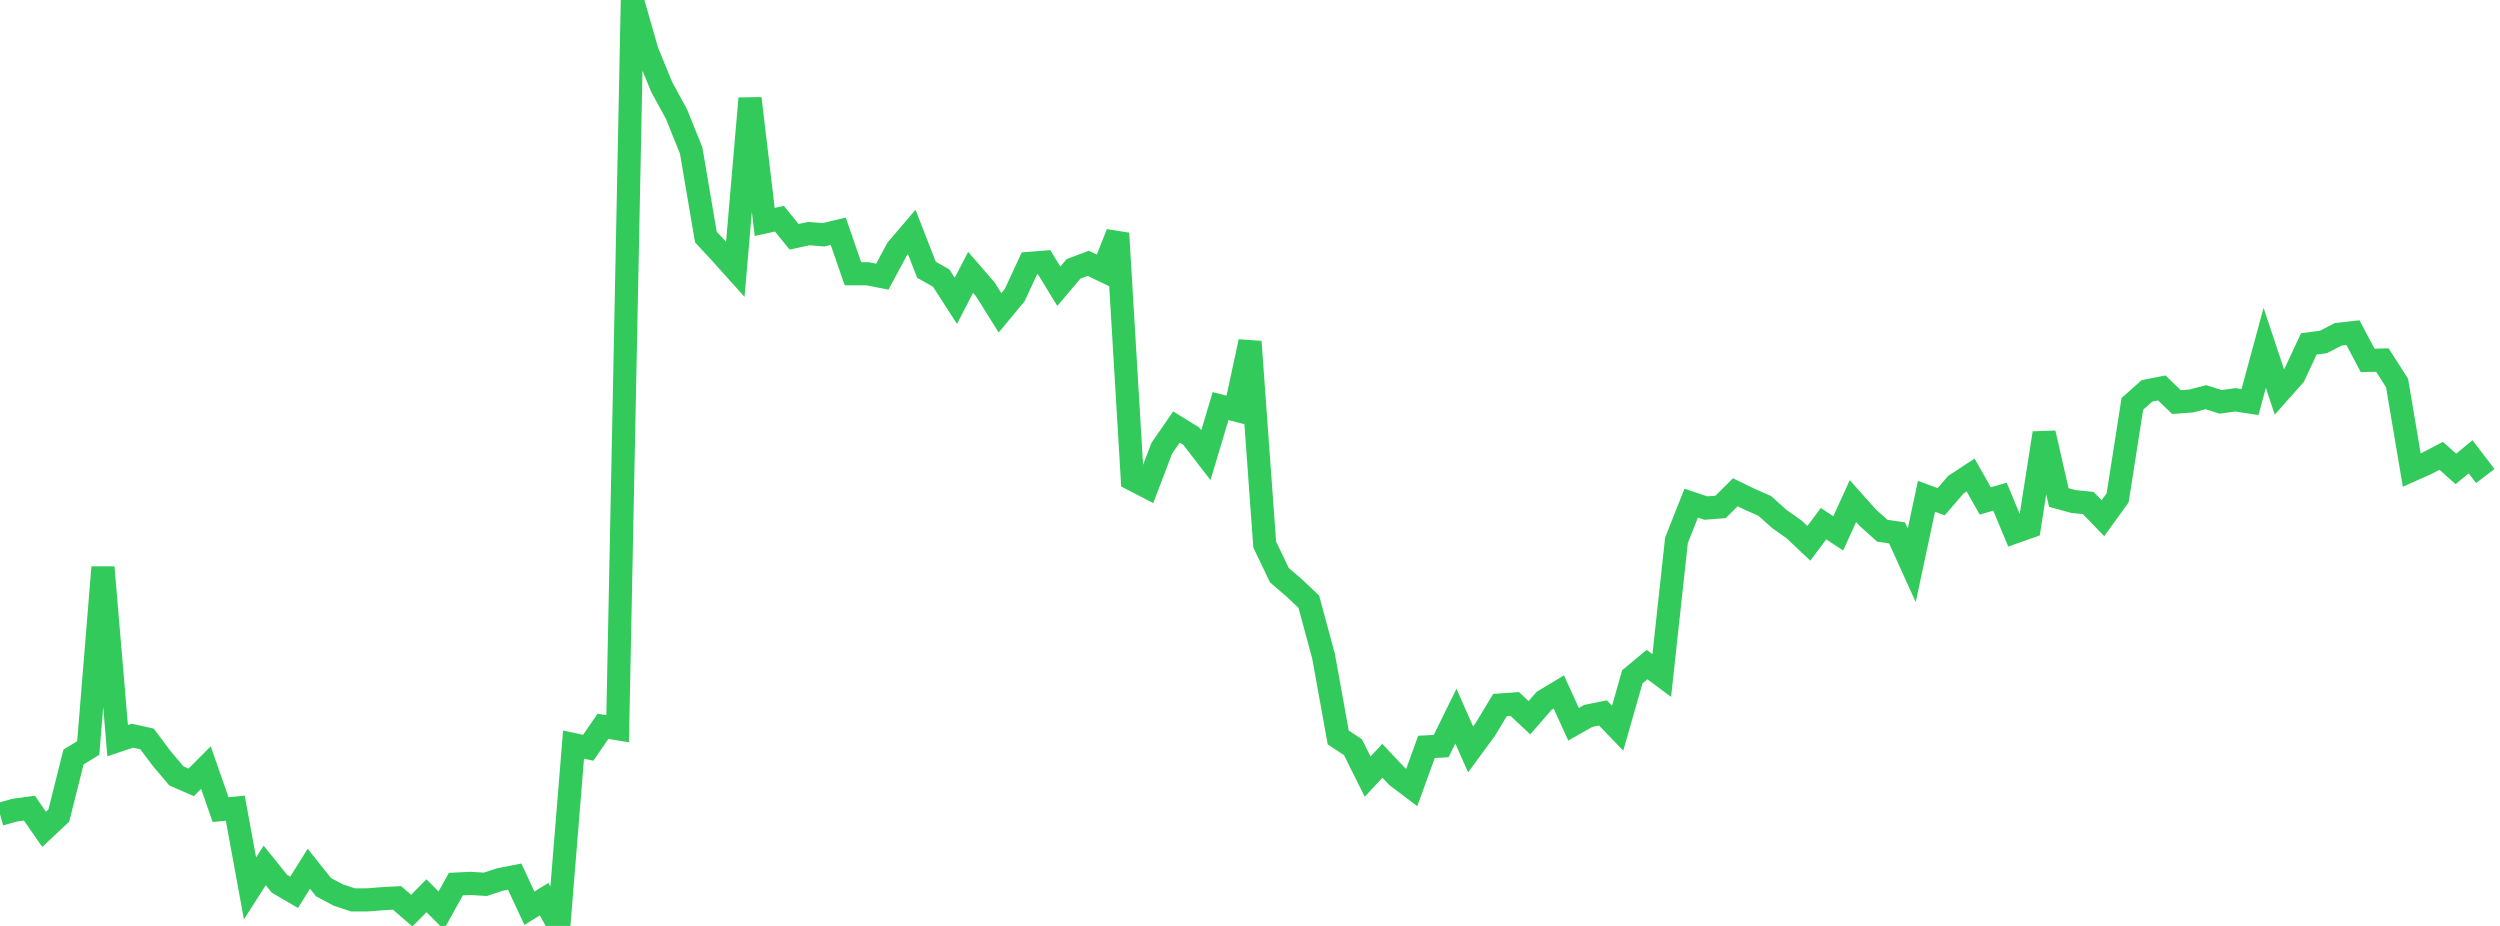 <?xml version="1.0" standalone="no"?>
<!DOCTYPE svg PUBLIC "-//W3C//DTD SVG 1.1//EN" "http://www.w3.org/Graphics/SVG/1.1/DTD/svg11.dtd">

<svg width="135" height="50" viewBox="0 0 135 50" preserveAspectRatio="none" 
  xmlns="http://www.w3.org/2000/svg"
  xmlns:xlink="http://www.w3.org/1999/xlink">


<polyline points="0.0, 43.97 0.794, 43.749 1.588, 43.64 2.382, 44.784 3.176, 44.038 3.971, 40.876 4.765, 40.393 5.559, 30.633 6.353, 39.995 7.147, 39.728 7.941, 39.905 8.735, 40.965 9.529, 41.902 10.324, 42.248 11.118, 41.449 11.912, 43.719 12.706, 43.642 13.5, 47.974 14.294, 46.733 15.088, 47.721 15.882, 48.185 16.676, 46.914 17.471, 47.909 18.265, 48.331 19.059, 48.594 19.853, 48.593 20.647, 48.53 21.441, 48.487 22.235, 49.176 23.029, 48.37 23.824, 49.168 24.618, 47.741 25.412, 47.703 26.206, 47.754 27.0, 47.493 27.794, 47.338 28.588, 49.045 29.382, 48.554 30.176, 50.0 30.971, 40.208 31.765, 40.38 32.559, 39.221 33.353, 39.351 34.147, 0.0 34.941, 2.766 35.735, 4.705 36.529, 6.158 37.324, 8.131 38.118, 12.803 38.912, 13.657 39.706, 14.541 40.5, 5.314 41.294, 11.985 42.088, 11.81 42.882, 12.785 43.676, 12.614 44.471, 12.679 45.265, 12.488 46.059, 14.782 46.853, 14.785 47.647, 14.94 48.441, 13.457 49.235, 12.527 50.029, 14.568 50.824, 15.017 51.618, 16.247 52.412, 14.706 53.206, 15.623 54.0, 16.891 54.794, 15.936 55.588, 14.222 56.382, 14.16 57.176, 15.458 57.971, 14.518 58.765, 14.22 59.559, 14.601 60.353, 12.602 61.147, 25.879 61.941, 26.29 62.735, 24.208 63.529, 23.059 64.324, 23.551 65.118, 24.58 65.912, 21.928 66.706, 22.134 67.5, 18.451 68.294, 29.405 69.088, 31.061 69.882, 31.743 70.676, 32.494 71.471, 35.433 72.265, 39.824 73.059, 40.347 73.853, 41.939 74.647, 41.084 75.441, 41.926 76.235, 42.526 77.029, 40.332 77.824, 40.288 78.618, 38.672 79.412, 40.469 80.206, 39.388 81.0, 38.071 81.794, 38.013 82.588, 38.757 83.382, 37.845 84.176, 37.367 84.971, 39.11 85.765, 38.66 86.559, 38.498 87.353, 39.321 88.147, 36.546 88.941, 35.887 89.735, 36.479 90.529, 29.18 91.324, 27.17 92.118, 27.435 92.912, 27.374 93.706, 26.583 94.5, 26.968 95.294, 27.317 96.088, 28.028 96.882, 28.59 97.676, 29.34 98.471, 28.277 99.265, 28.803 100.059, 27.059 100.853, 27.949 101.647, 28.659 102.441, 28.777 103.235, 30.528 104.029, 26.801 104.824, 27.092 105.618, 26.172 106.412, 25.651 107.206, 27.05 108.0, 26.821 108.794, 28.729 109.588, 28.448 110.382, 23.387 111.176, 26.867 111.971, 27.083 112.765, 27.161 113.559, 27.982 114.353, 26.881 115.147, 21.81 115.941, 21.106 116.735, 20.949 117.529, 21.712 118.324, 21.654 119.118, 21.448 119.912, 21.701 120.706, 21.59 121.5, 21.712 122.294, 18.785 123.088, 21.167 123.882, 20.272 124.676, 18.57 125.471, 18.464 126.265, 18.052 127.059, 17.964 127.853, 19.461 128.647, 19.442 129.441, 20.681 130.235, 25.385 131.029, 25.031 131.824, 24.614 132.618, 25.322 133.412, 24.668 134.206, 25.706" fill="none" stroke="#32ca5b" stroke-width="1.25"/>

</svg>